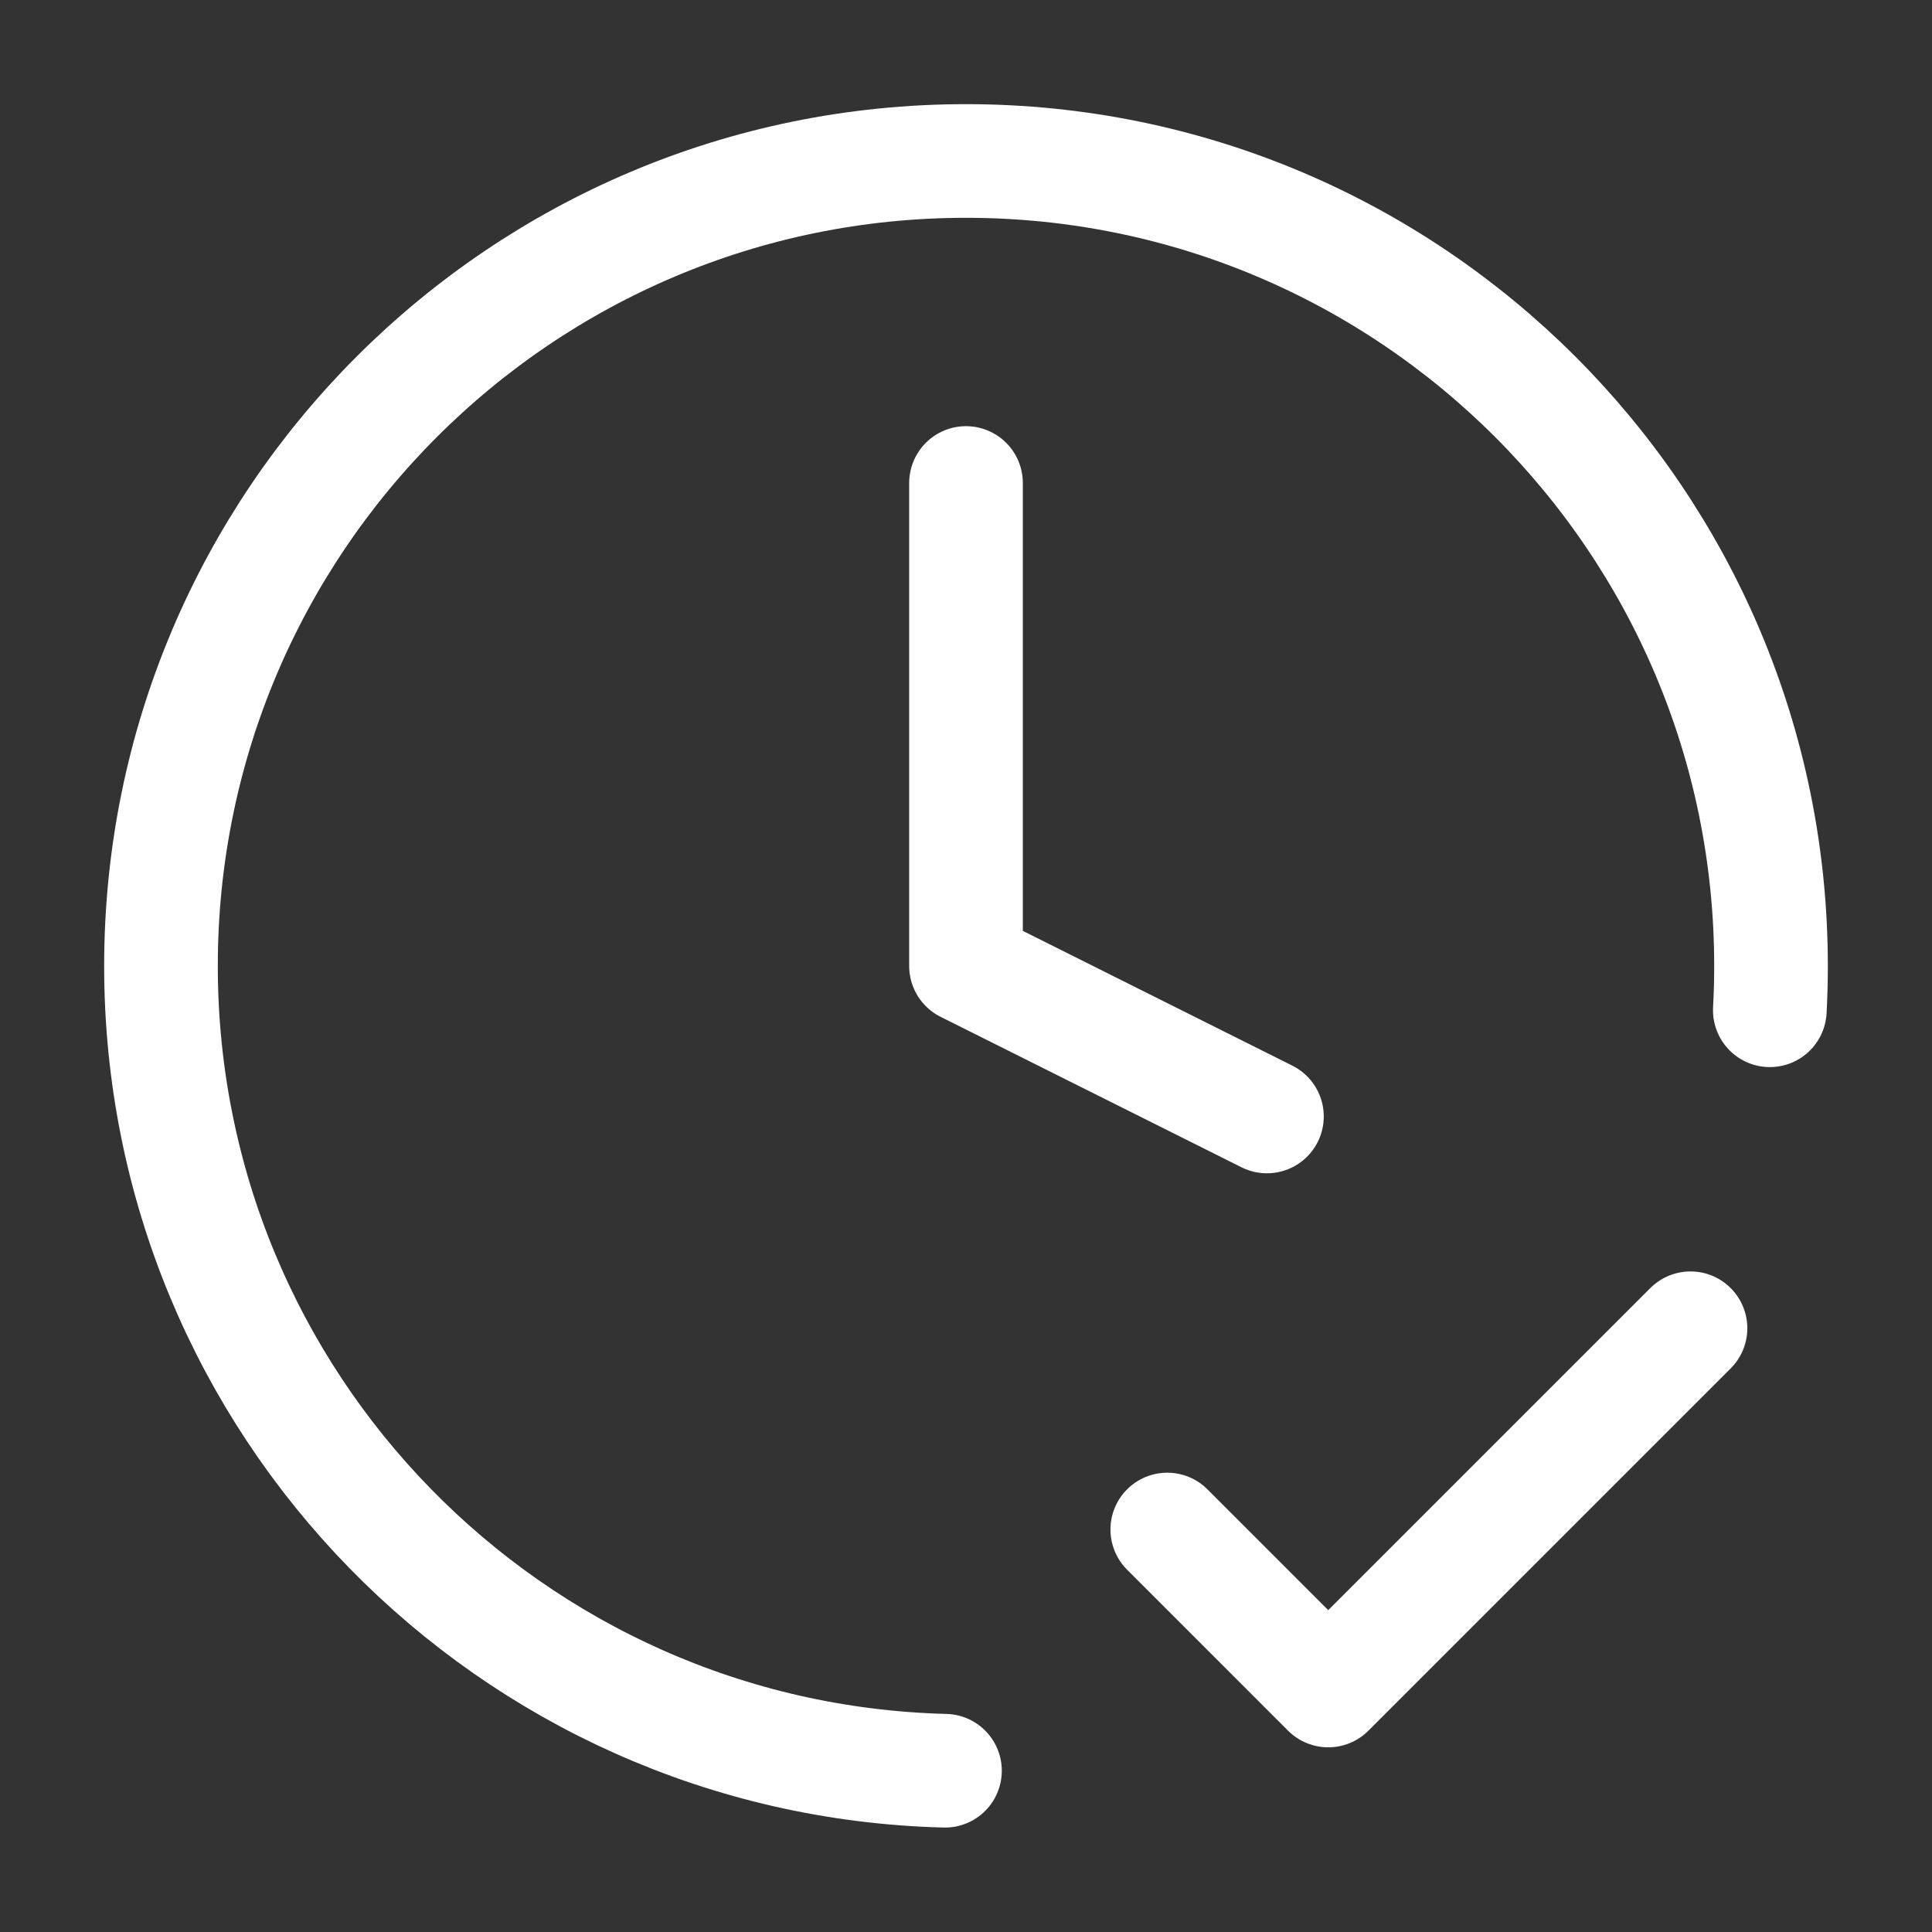 <svg width="34" height="34" viewBox="0 0 34 34" fill="none" xmlns="http://www.w3.org/2000/svg">
<rect x="0" y="0" width="34" height="34" fill="#333333" stroke="none"/>
<path d="M20.542 26.917L23.375 29.75L29.75 23.375M31.146 17.779C31.16 17.521 31.167 17.262 31.167 17C31.167 9.176 24.824 2.833 17 2.833C9.176 2.833 2.833 9.176 2.833 17C2.833 24.7 8.977 30.966 16.63 31.162M17 8.5V17L22.296 19.648" stroke="white" stroke-width="2" stroke-linecap="round" stroke-linejoin="round"/>
</svg>
